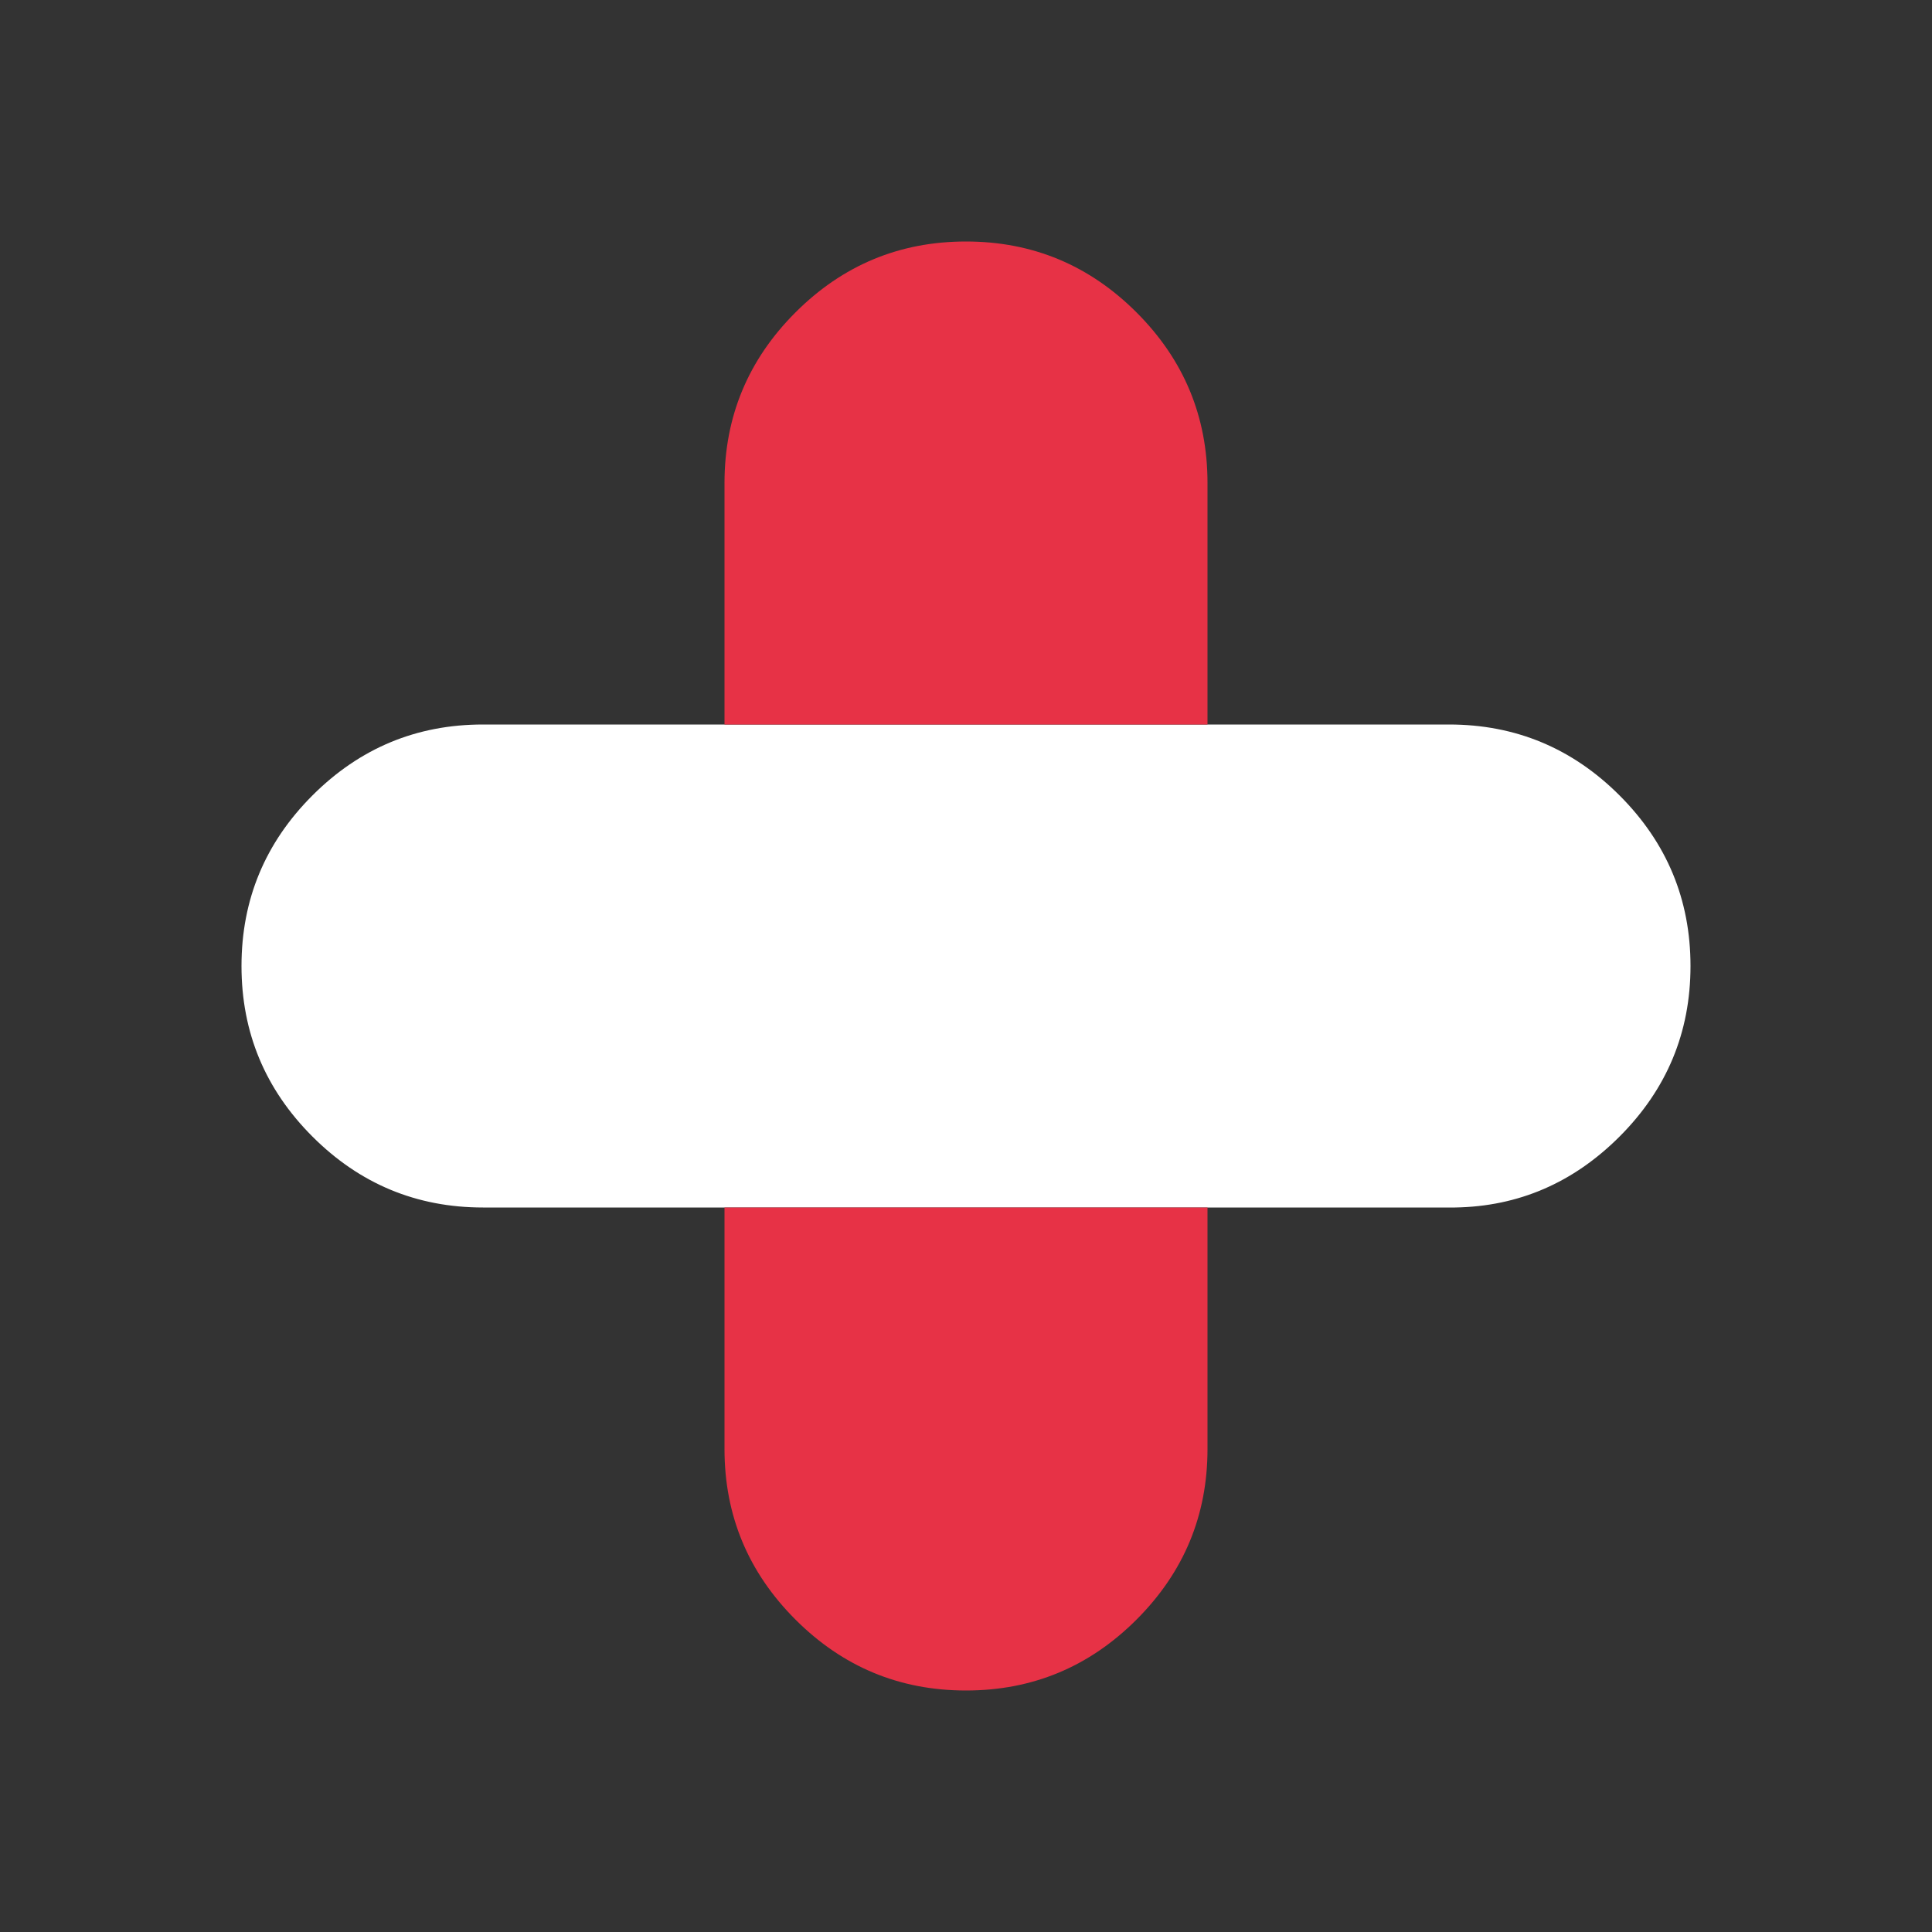 <svg width="64" height="64" xmlns="http://www.w3.org/2000/svg" xmlns:xlink="http://www.w3.org/1999/xlink">
  <rect width="100%" height="100%" fill="#333333" stroke="none"/>
  <defs/>
  <g>
    <path stroke="none" fill="#FFFFFF" d="M40 24 L48 24 Q51.3 24 53.65 26.35 56 28.7 56 32 56 35.3 53.65 37.65 51.35 39.95 48.2 40 L40 40 24 40 16 40 Q12.7 40 10.35 37.65 8 35.3 8 32 8 28.7 10.35 26.35 12.7 24 16 24 L24 24 40 24"/>
    <path stroke="none" fill="#E73246" d="M40 24 L24 24 24 16 Q24 12.7 26.35 10.35 28.7 8 32 8 35.3 8 37.65 10.35 40 12.7 40 16 L40 24 M40 40 L40 48 Q40 51.3 37.65 53.65 35.3 56 32 56 28.7 56 26.35 53.65 24 51.3 24 48 L24 40 40 40"/>
  </g>
</svg>